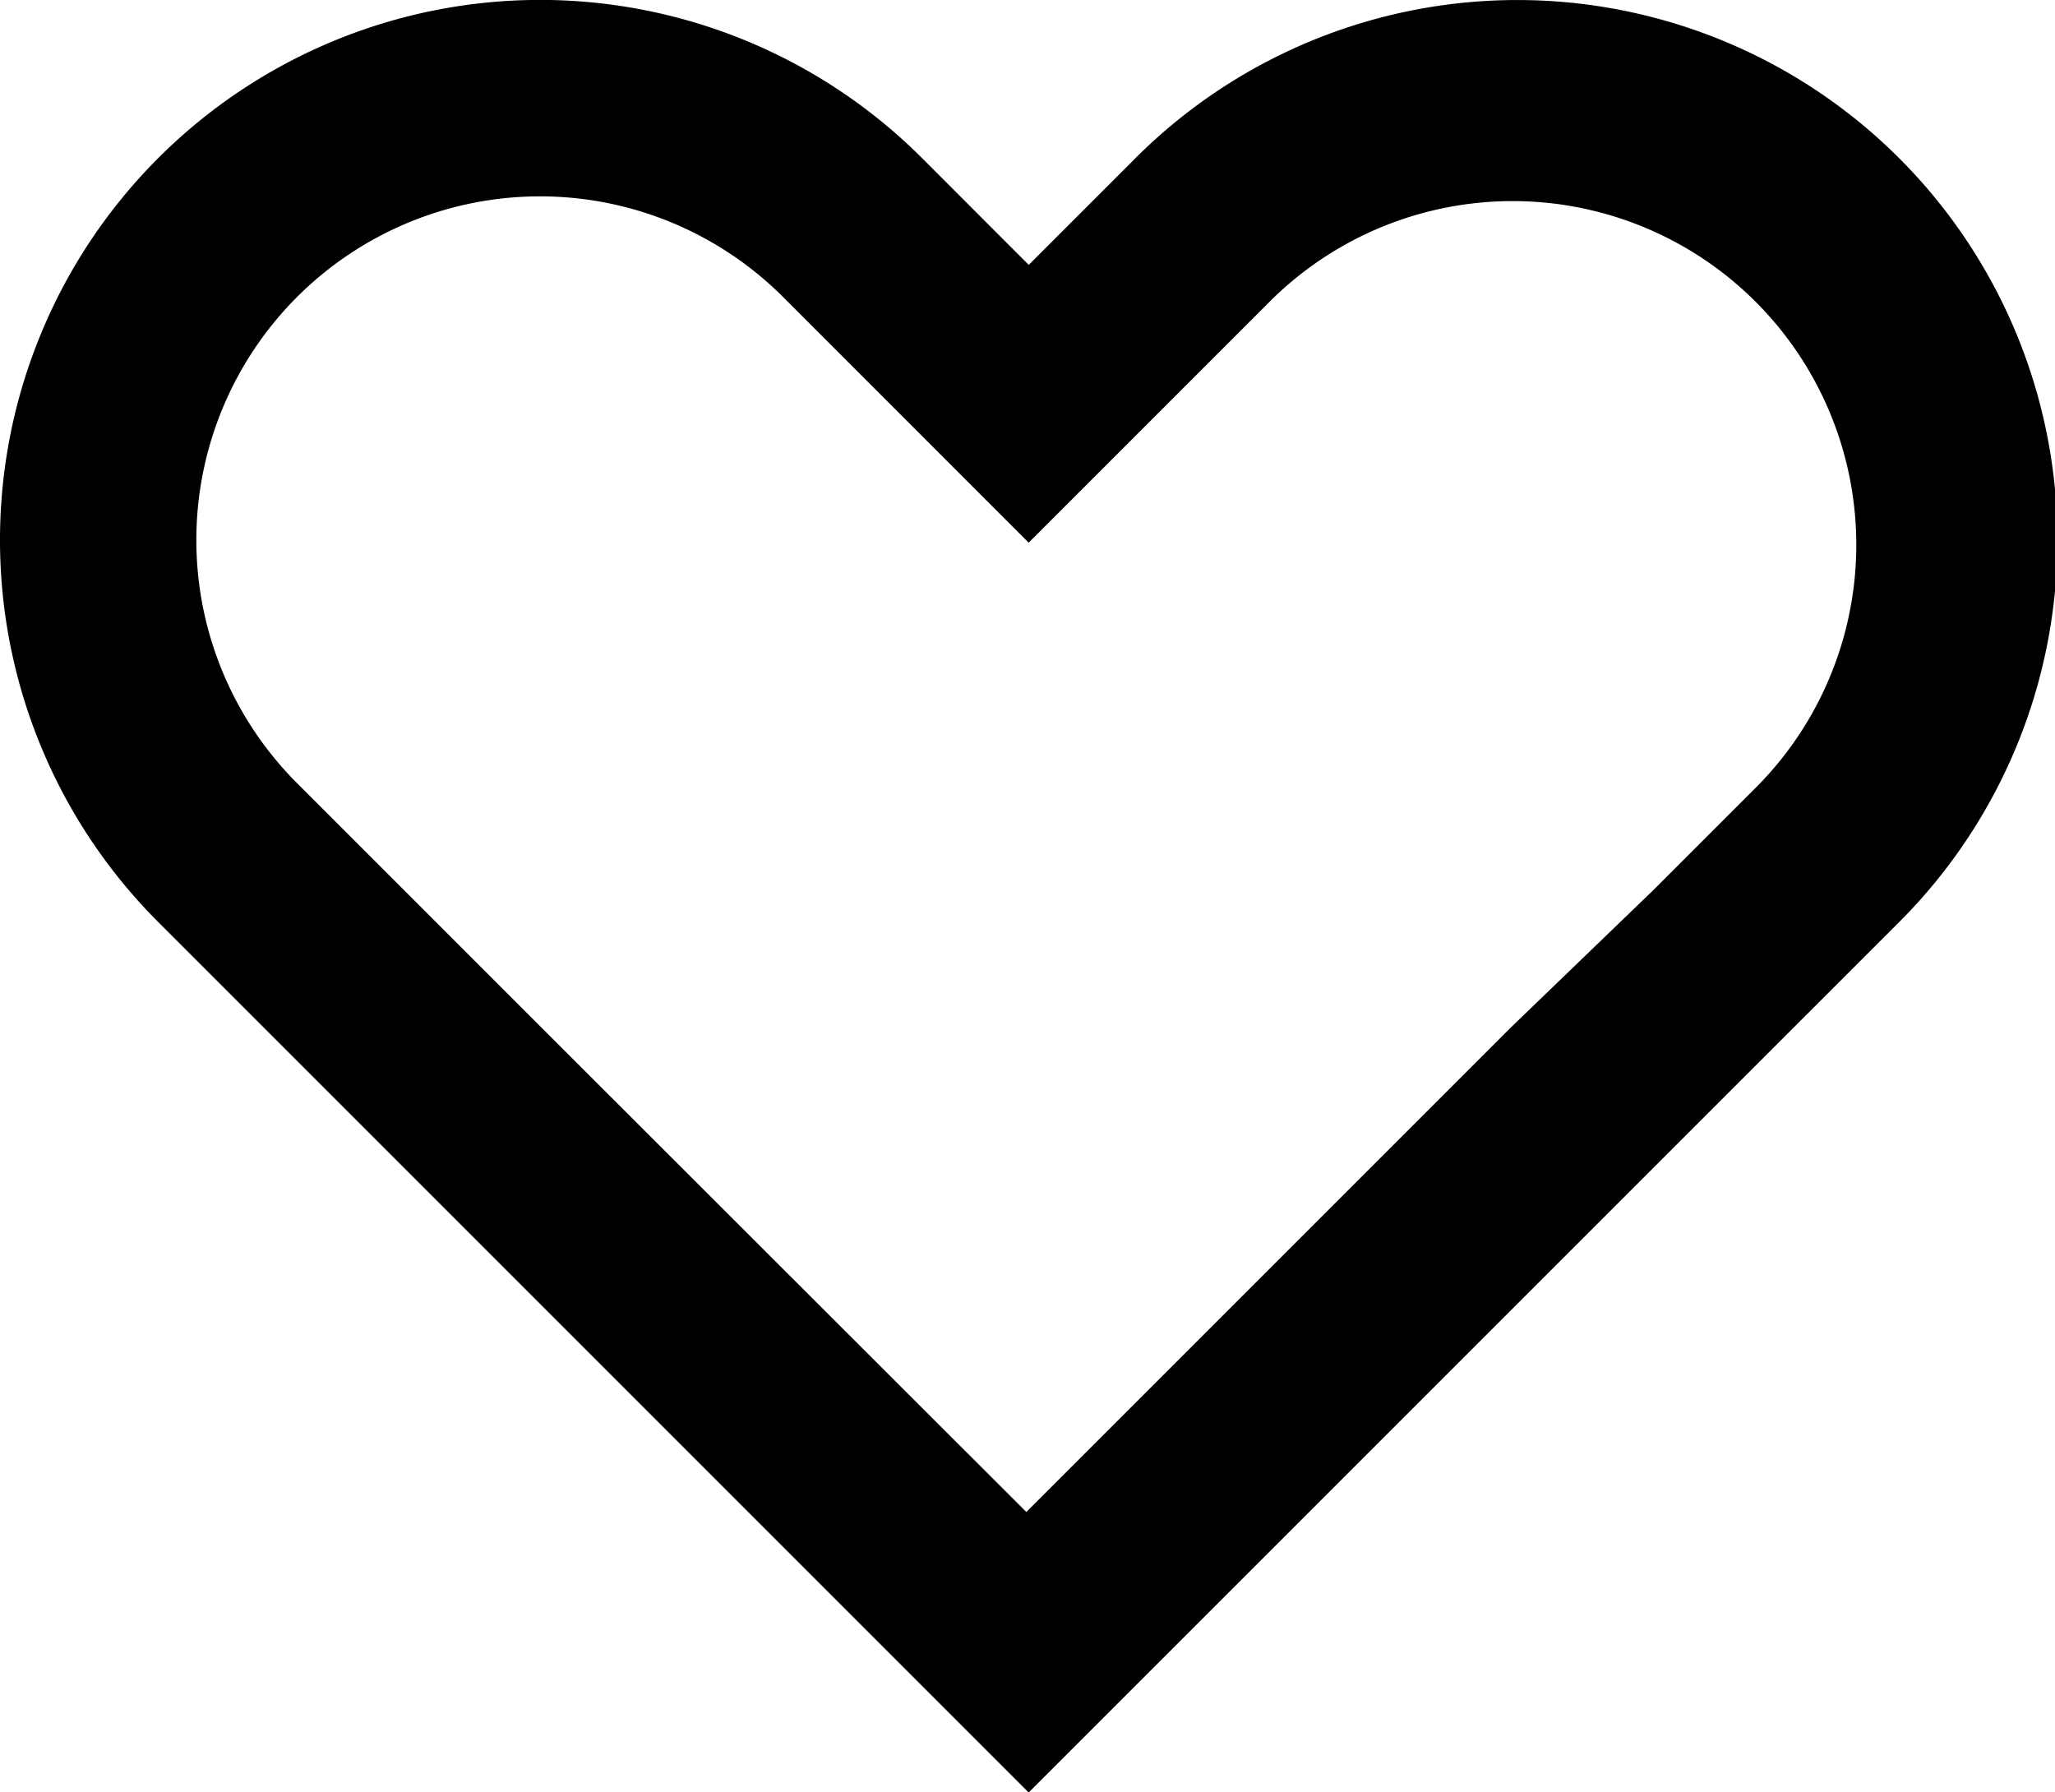 <?xml version="1.0" encoding="UTF-8"?> <svg xmlns="http://www.w3.org/2000/svg" width="28" height="24.421" viewBox="0 0 28 24.421"><path d="M15.553,6.483,14.1,5.029A7.359,7.359,0,0,0,3.691,15.436L15.517,27.262l0,0,.035.035L27.381,15.469A7.359,7.359,0,1,0,16.974,5.062ZM15.52,23.475l6.6-6.6L24.065,15l0,0,1.421-1.421a4.683,4.683,0,0,0-6.622-6.623l-3.312,3.312-.01-.01h0L12.206,6.921a4.683,4.683,0,0,0-6.623,6.623l3.4,3.4,0,0Z" transform="translate(-1.536 -2.874)" fill-rule="evenodd"></path></svg> 